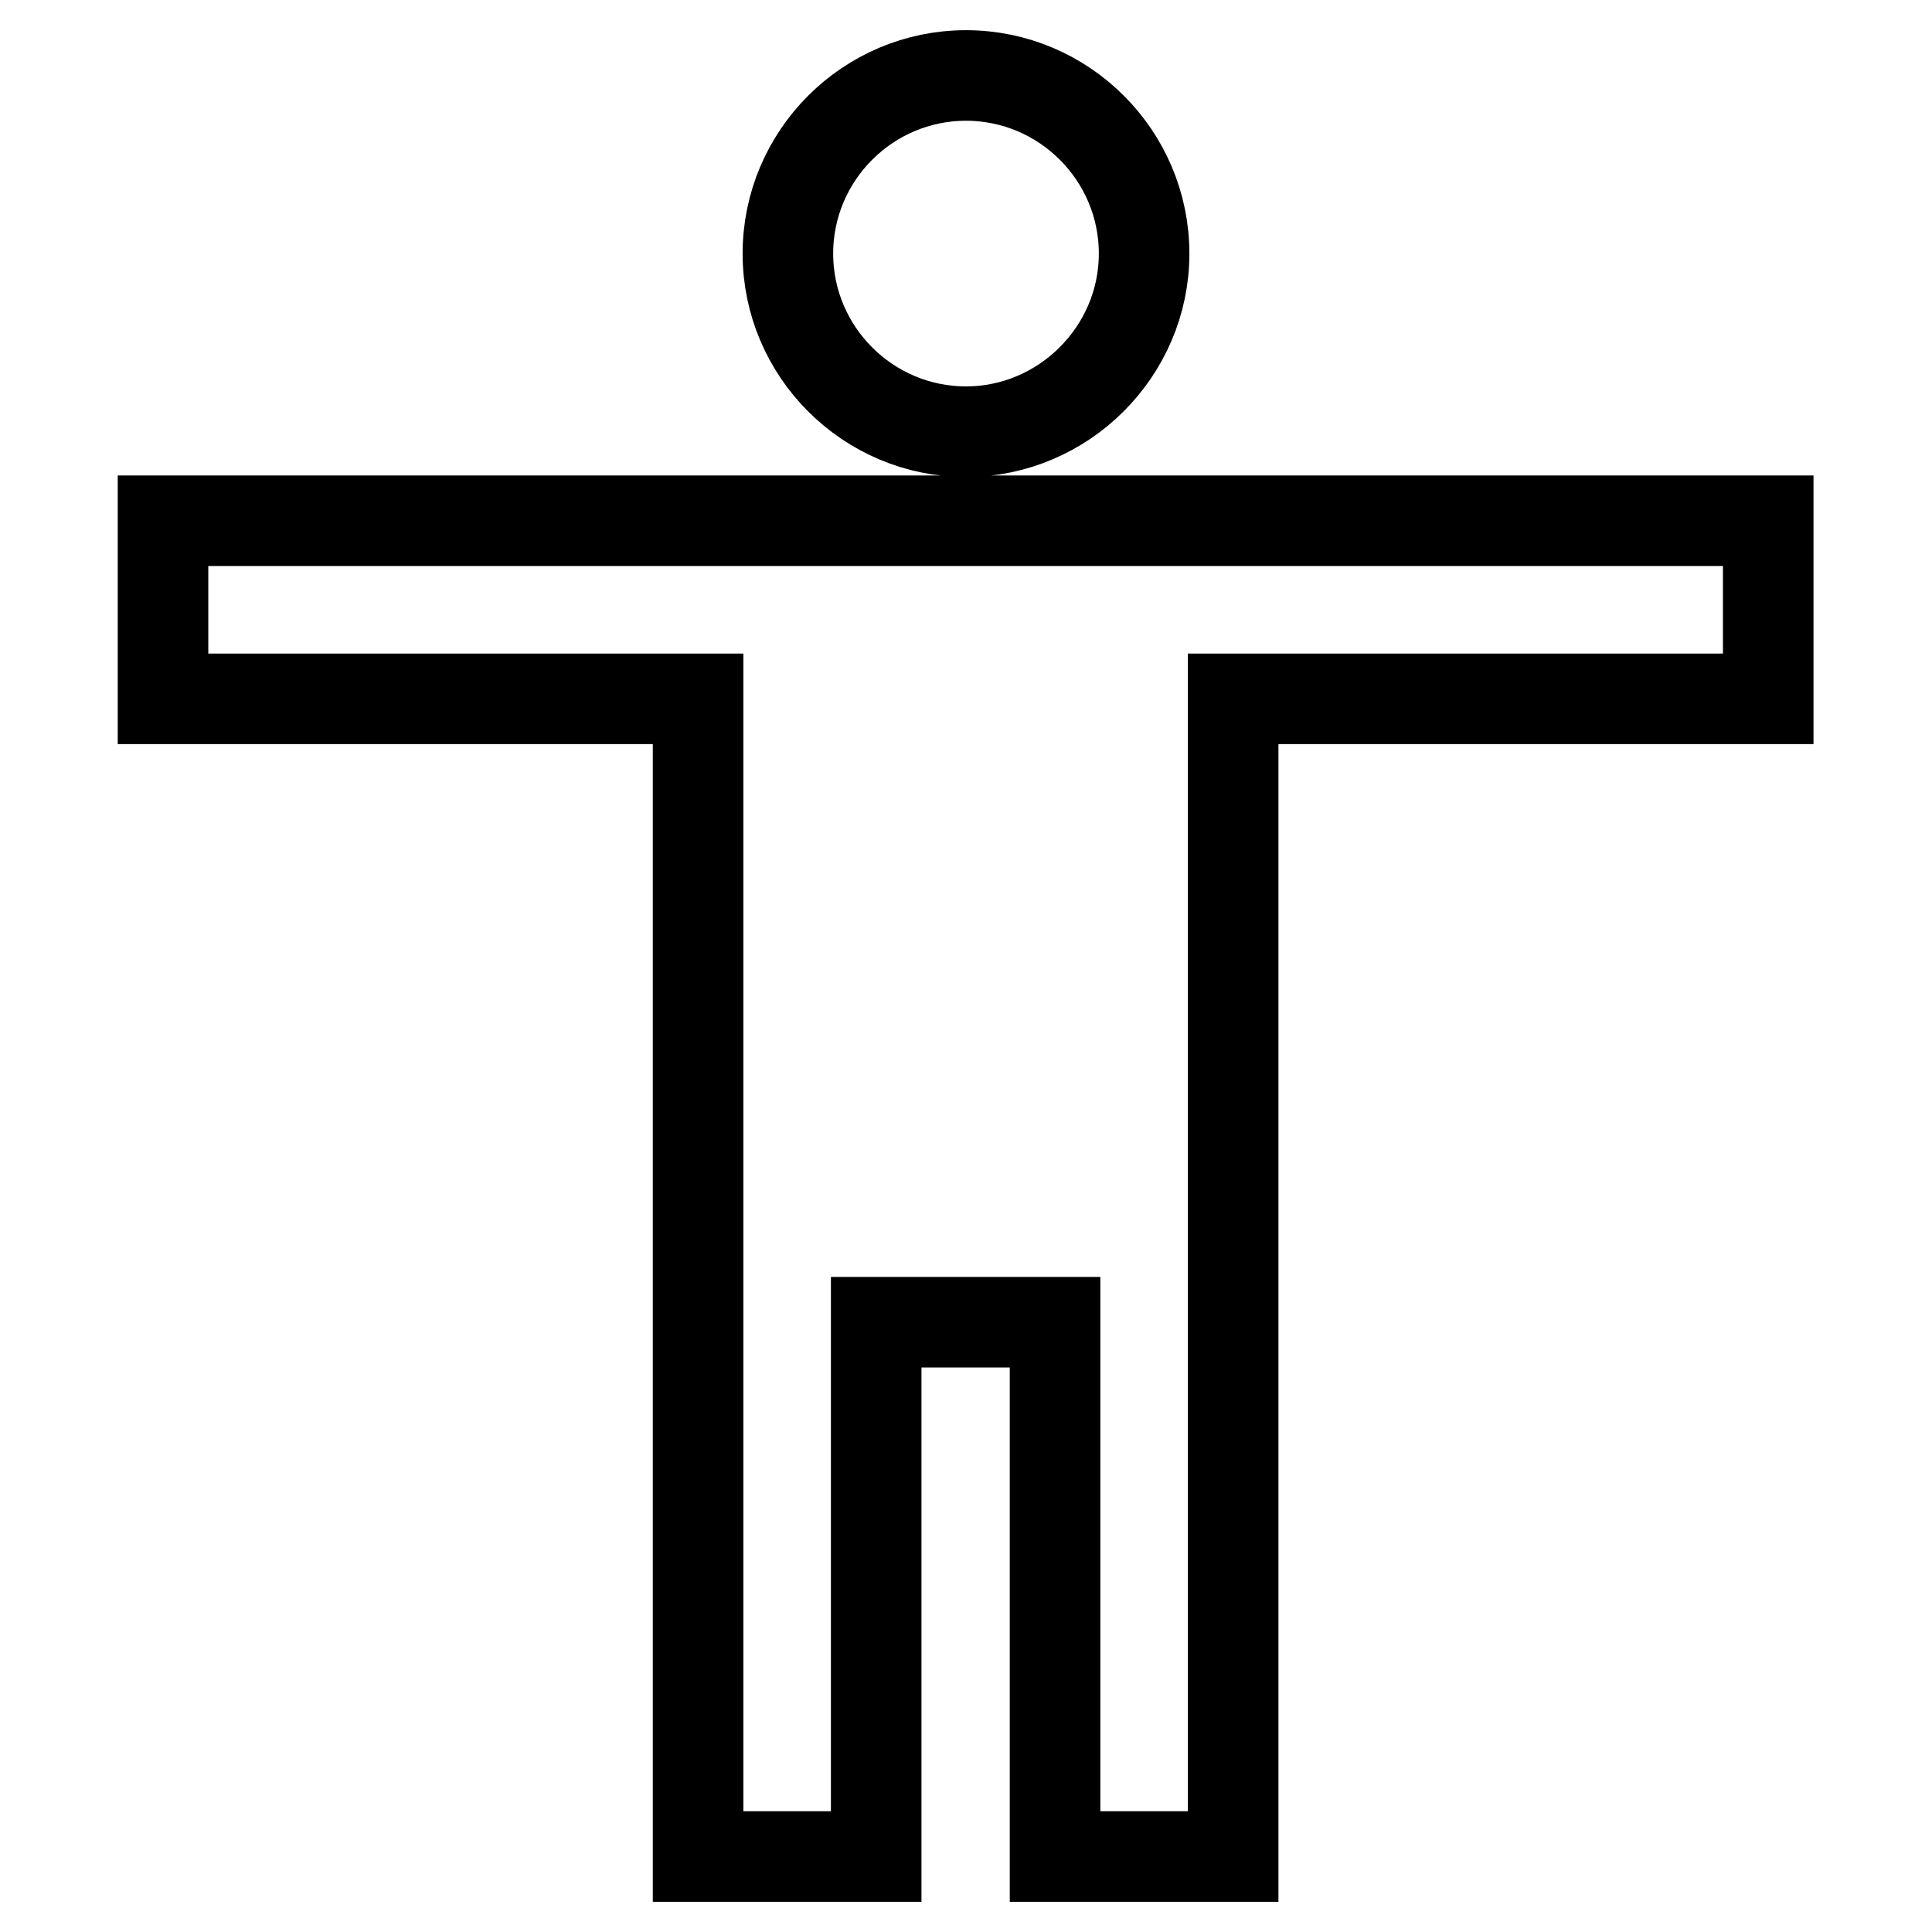 <?xml version="1.0" encoding="utf-8"?>
<!-- Svg Vector Icons : http://www.onlinewebfonts.com/icon -->
<!DOCTYPE svg PUBLIC "-//W3C//DTD SVG 1.1//EN" "http://www.w3.org/Graphics/SVG/1.1/DTD/svg11.dtd">
<svg version="1.1" xmlns="http://www.w3.org/2000/svg" xmlns:xlink="http://www.w3.org/1999/xlink" x="0px" y="0px" viewBox="0 0 256 256" enable-background="new 0 0 256 256" xml:space="preserve">
<g> <path stroke-width="12" fill-opacity="0" stroke="#000000"  d="M128,10c13,0,23.6,10.6,23.6,23.6c0,13-10.7,23.6-23.6,23.6c-13,0-23.6-10.6-23.6-23.6 C104.4,20.6,115,10,128,10z M234.3,92.6h-70.9V246h-23.6v-70.8h-23.7V246H92.5V92.6H21.6V69h212.7L234.3,92.6L234.3,92.6z"/></g>
</svg>
